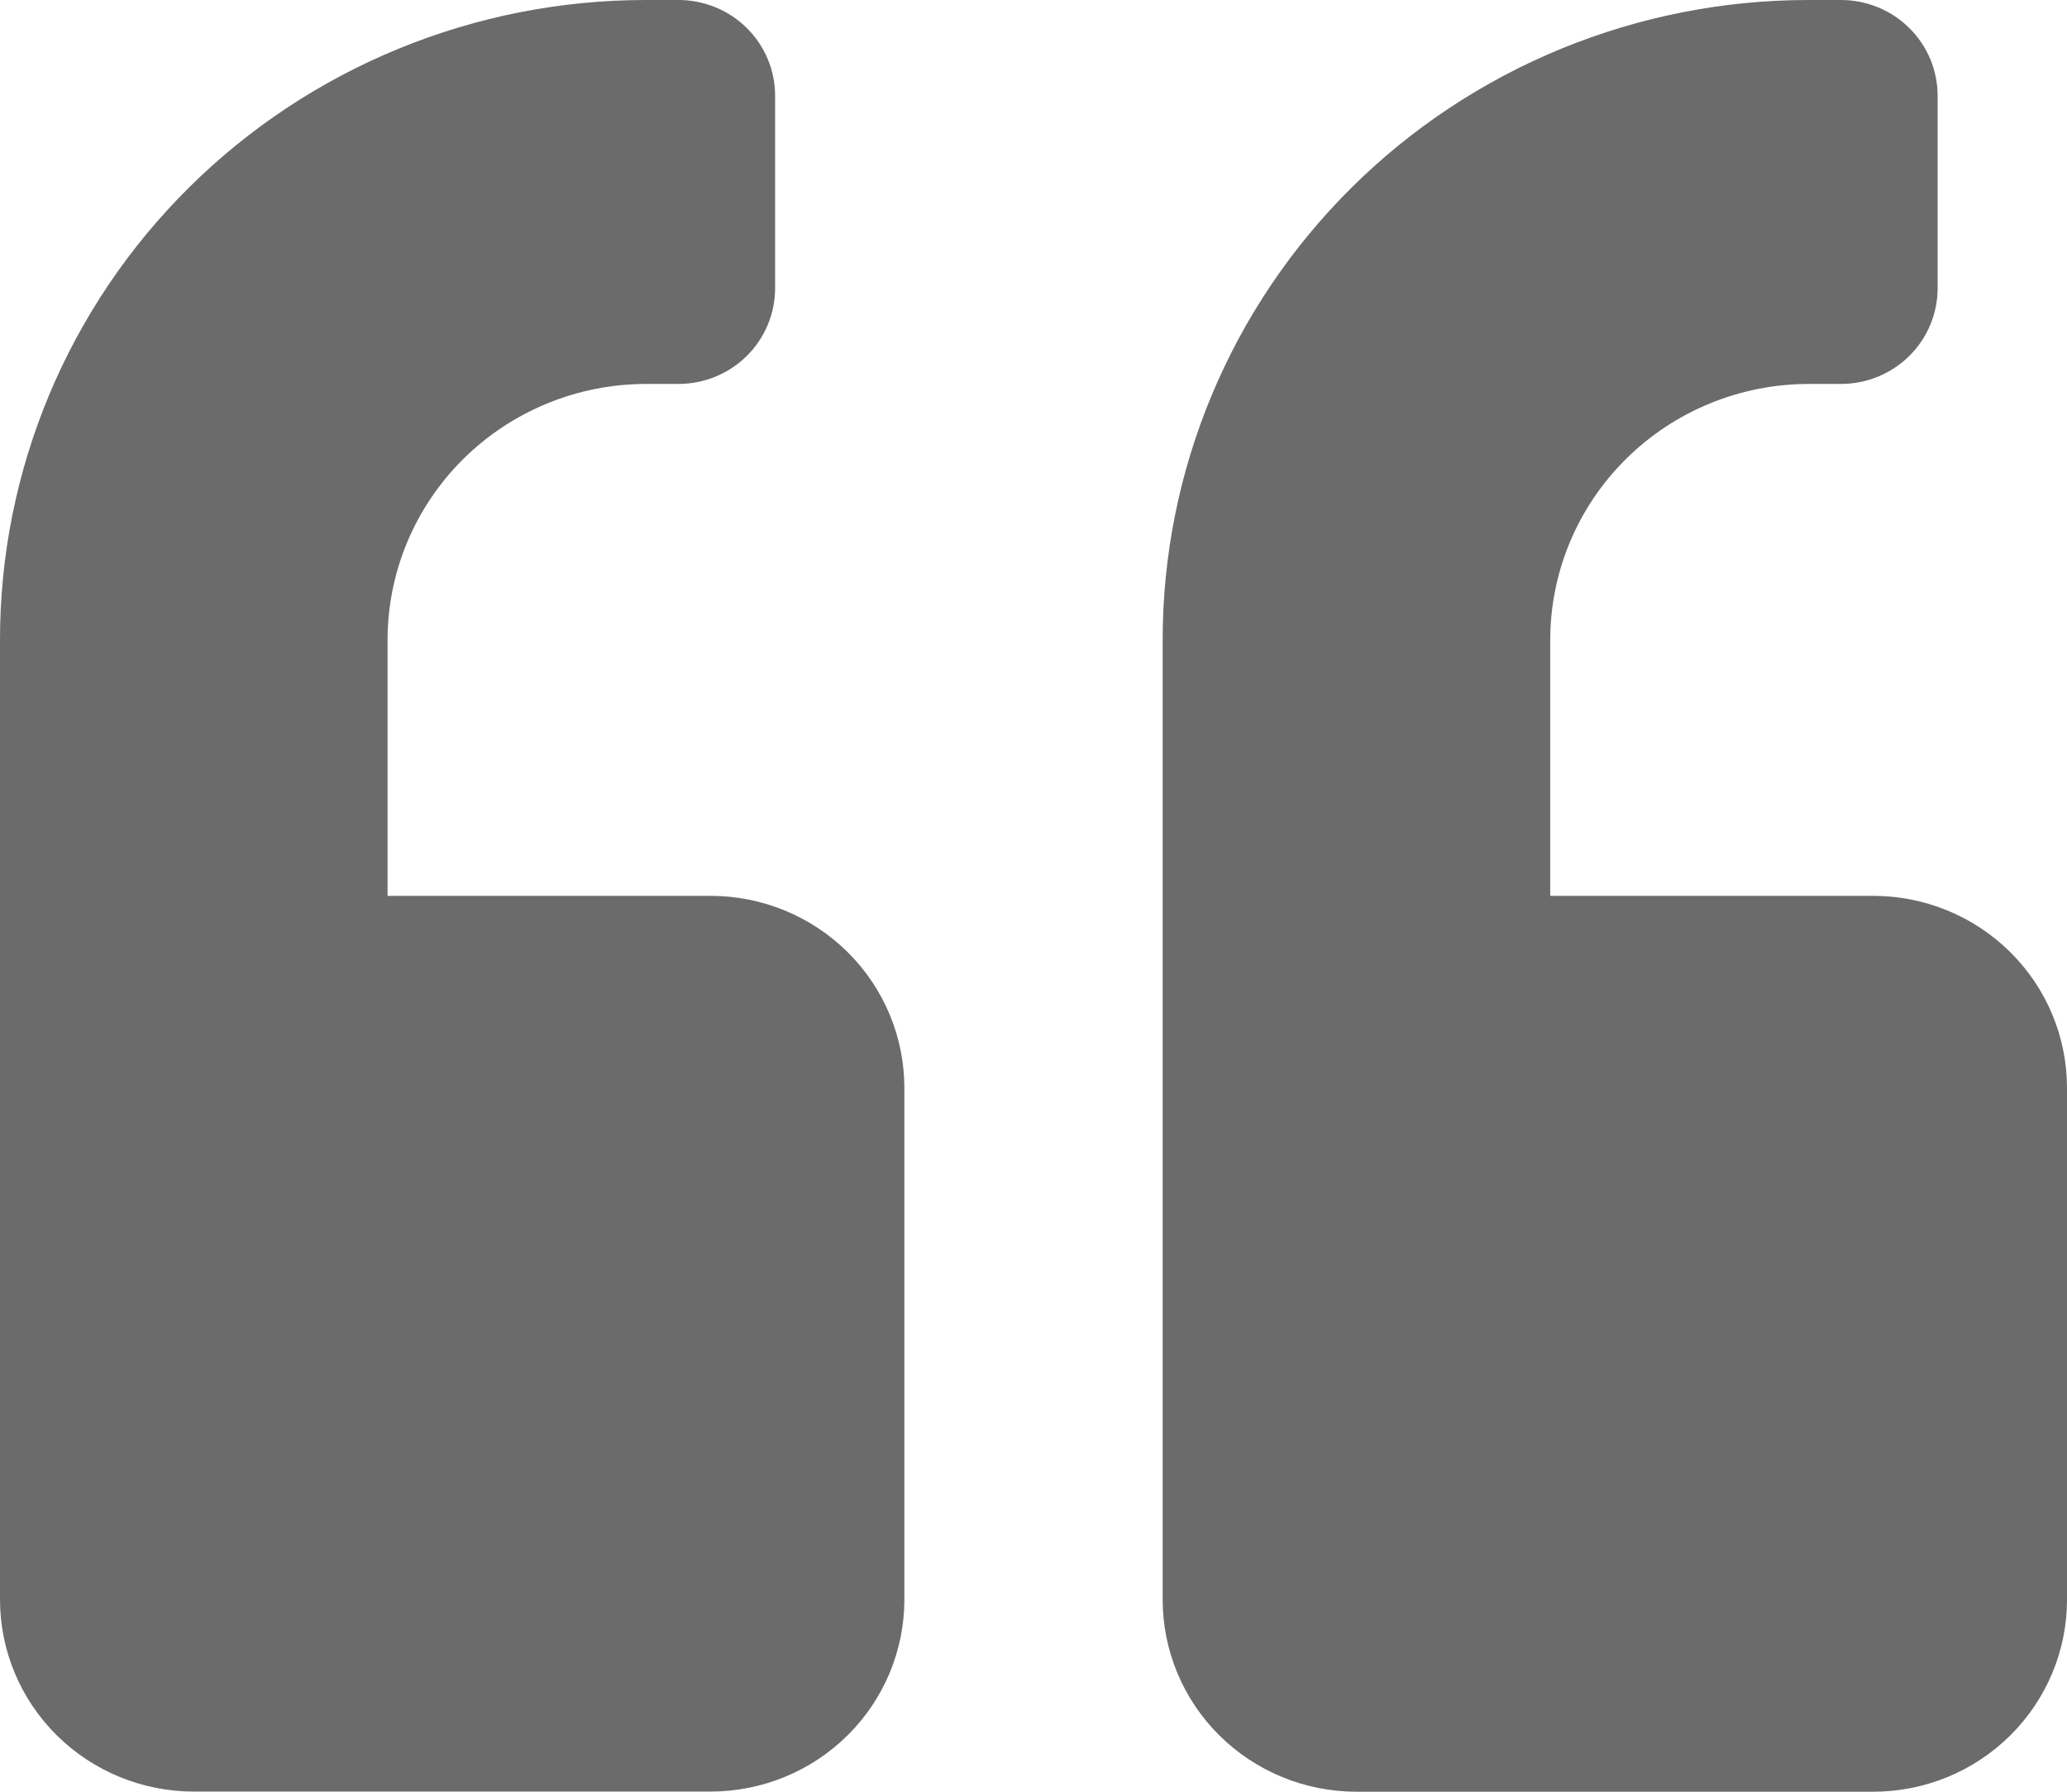 <svg width="120" height="104" viewBox="0 0 120 104" fill="none" xmlns="http://www.w3.org/2000/svg">
<path d="M108.749 51.999H89.999V37.143C90.002 33.203 91.585 29.425 94.399 26.639C97.213 23.853 101.028 22.287 105.006 22.286H106.865C107.604 22.287 108.336 22.145 109.019 21.865C109.703 21.586 110.323 21.176 110.846 20.658C111.369 20.14 111.783 19.526 112.065 18.849C112.347 18.172 112.491 17.447 112.489 16.715V5.571C112.491 4.839 112.347 4.114 112.065 3.437C111.783 2.76 111.369 2.145 110.846 1.628C110.323 1.11 109.703 0.7 109.019 0.42C108.336 0.141 107.604 -0.002 106.865 1.71949e-05H105.006C100.081 -0.002 95.203 0.957 90.652 2.822C86.1 4.688 81.965 7.424 78.482 10.873C74.999 14.323 72.236 18.418 70.351 22.926C68.467 27.433 67.498 32.265 67.499 37.143V92.847C67.498 94.311 67.789 95.762 68.354 97.115C68.919 98.468 69.748 99.698 70.793 100.734C71.839 101.77 73.08 102.591 74.446 103.152C75.812 103.712 77.276 104 78.755 104H108.749C110.227 104 111.691 103.711 113.056 103.15C114.422 102.59 115.662 101.768 116.707 100.732C117.752 99.696 118.581 98.467 119.146 97.114C119.711 95.761 120.001 94.311 120 92.847V63.143C119.999 60.187 118.814 57.353 116.704 55.264C114.594 53.174 111.733 51.999 108.749 51.999ZM41.25 51.999H22.5V37.143C22.503 33.204 24.085 29.427 26.897 26.641C29.71 23.856 33.523 22.289 37.5 22.286H39.375C40.114 22.287 40.846 22.145 41.53 21.865C42.213 21.586 42.834 21.176 43.356 20.658C43.879 20.14 44.293 19.526 44.575 18.849C44.857 18.172 45.001 17.447 44.999 16.715V5.571C45.001 4.839 44.857 4.114 44.575 3.437C44.293 2.76 43.879 2.145 43.356 1.628C42.834 1.11 42.213 0.7 41.53 0.42C40.846 0.141 40.114 -0.002 39.375 1.71949e-05H37.5C32.575 -0.001 27.698 0.958 23.148 2.824C18.597 4.69 14.463 7.426 10.98 10.876C7.498 14.325 4.735 18.42 2.851 22.927C0.967 27.435 -0.002 32.265 1.80028e-06 37.143V92.847C0.001 95.802 1.186 98.636 3.296 100.726C5.406 102.816 8.267 103.99 11.251 103.991H41.25C44.234 103.991 47.096 102.817 49.206 100.727C51.317 98.637 52.503 95.803 52.503 92.847V63.143C52.503 60.187 51.317 57.352 49.206 55.263C47.096 53.173 44.234 51.999 41.25 51.999Z" fill="#6B6B6B"/>
</svg>
